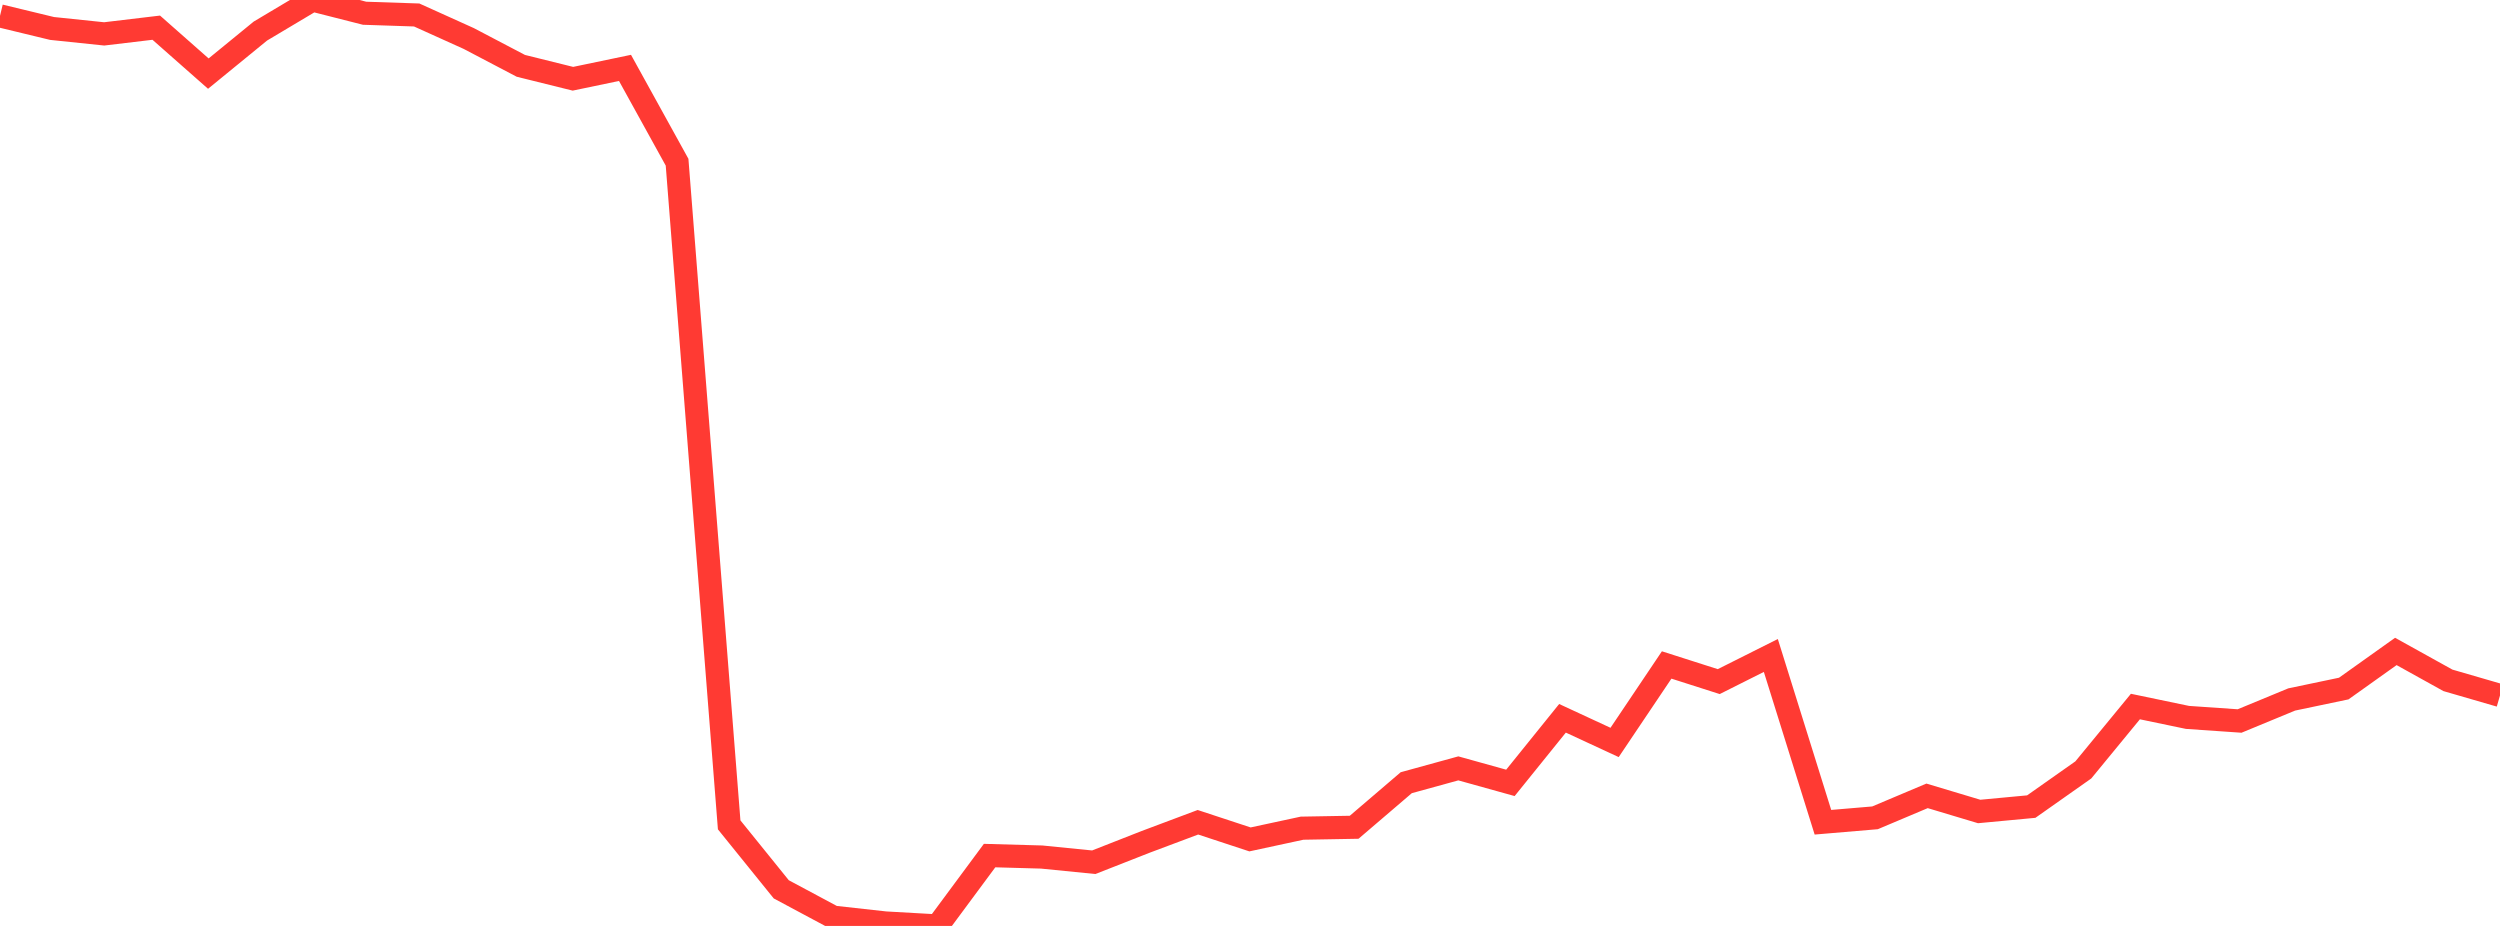 <?xml version="1.0" standalone="no"?>
<!DOCTYPE svg PUBLIC "-//W3C//DTD SVG 1.1//EN" "http://www.w3.org/Graphics/SVG/1.1/DTD/svg11.dtd">

<svg width="135" height="50" viewBox="0 0 135 50" preserveAspectRatio="none" 
  xmlns="http://www.w3.org/2000/svg"
  xmlns:xlink="http://www.w3.org/1999/xlink">


<polyline points="0.0, 0.857 2.812, 1.537 5.625, 1.83 8.438, 1.495 11.25, 3.975 14.062, 1.677 16.875, 0.0 19.688, 0.715 22.5, 0.809 25.312, 2.079 28.125, 3.555 30.938, 4.253 33.75, 3.666 36.562, 8.759 39.375, 44.542 42.188, 48.024 45.0, 49.529 47.812, 49.841 50.625, 50.0 53.438, 46.201 56.25, 46.28 59.062, 46.561 61.875, 45.457 64.688, 44.402 67.5, 45.328 70.312, 44.722 73.125, 44.672 75.938, 42.266 78.75, 41.492 81.562, 42.275 84.375, 38.788 87.188, 40.092 90.0, 35.908 92.812, 36.807 95.625, 35.395 98.438, 44.401 101.25, 44.163 104.062, 42.976 106.875, 43.82 109.688, 43.556 112.5, 41.575 115.312, 38.153 118.125, 38.74 120.938, 38.934 123.75, 37.772 126.562, 37.182 129.375, 35.178 132.188, 36.739 135.0, 37.555" fill="none" stroke="#ff3a33" stroke-width="1.25"/>

</svg>